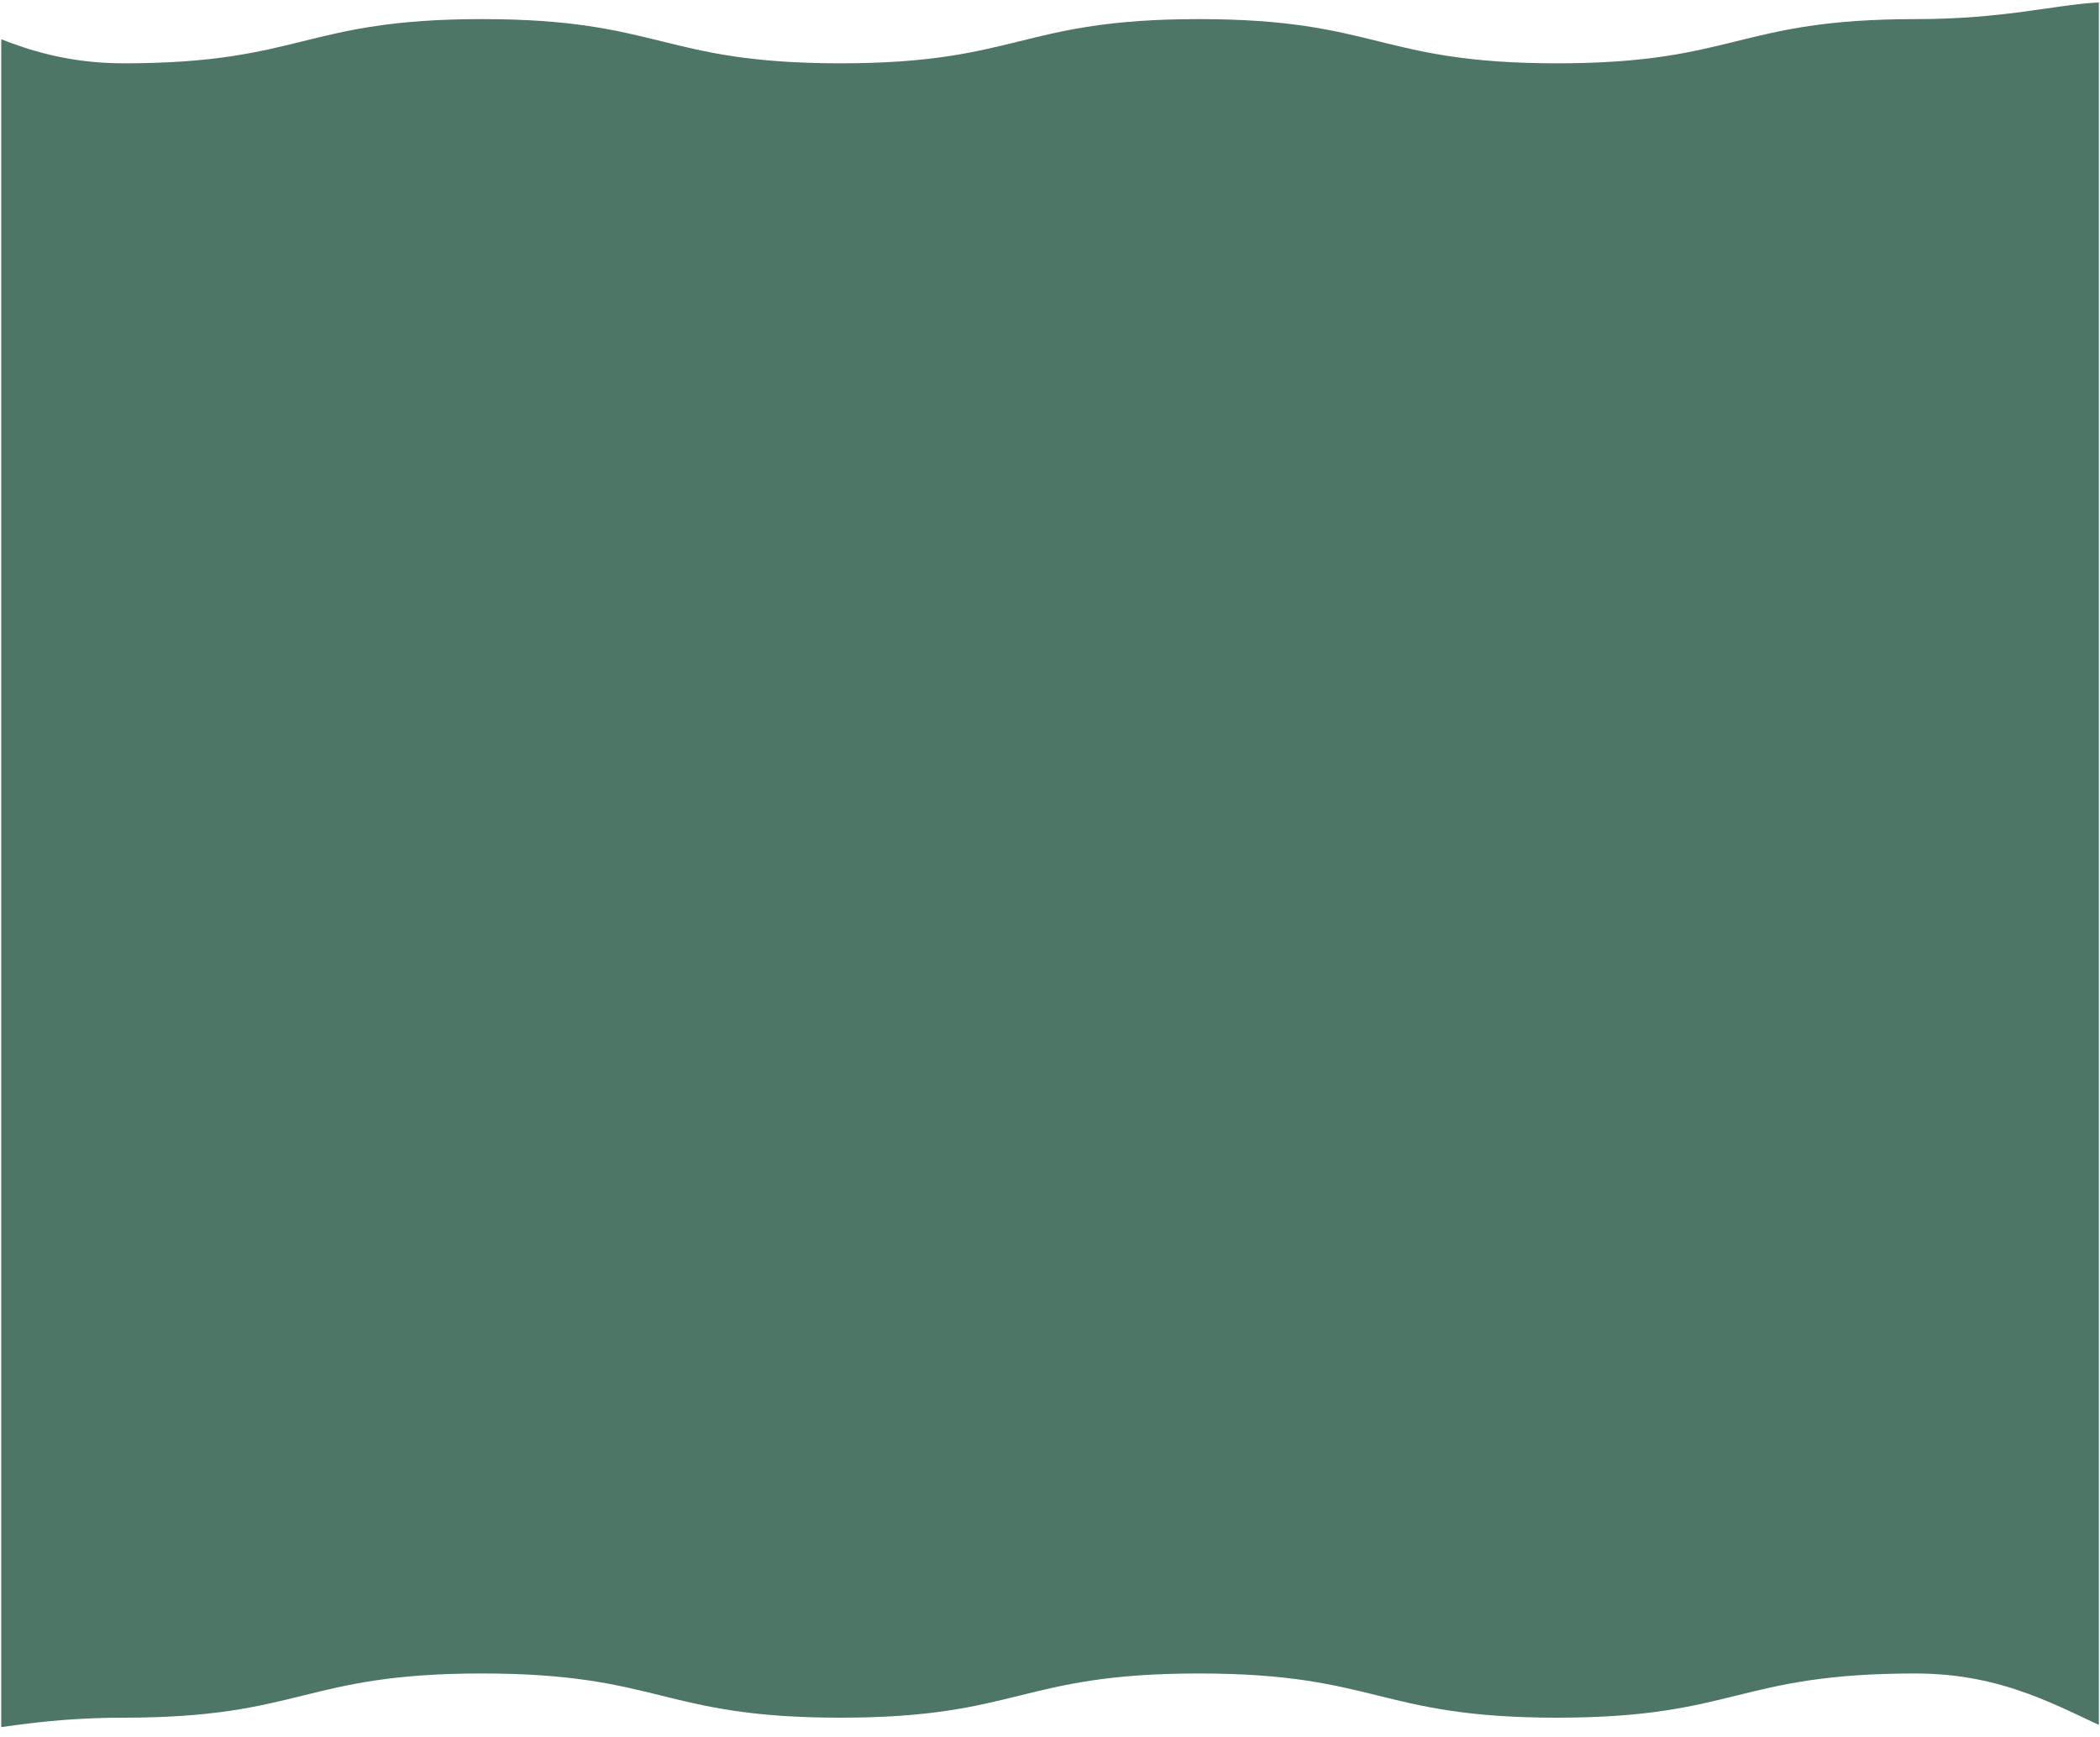 <?xml version="1.0" encoding="UTF-8"?>
<svg id="Layer_1" xmlns="http://www.w3.org/2000/svg" width="2000" height="1654.7" xmlns:xlink="http://www.w3.org/1999/xlink" version="1.1" viewBox="0 0 2000 1654.7" preserveAspectRatio="none">
  <!-- Generator: Adobe Illustrator 29.6.1, SVG Export Plug-In . SVG Version: 2.1.1 Build 9)  -->
  <defs>
    <clipPath id="clippath">
      <rect x="1.2" width="1997.7" height="1654.7" fill="none"/>
    </clipPath>
  </defs>
  <g clip-path="url(#clippath)">
    <path d="M2177.2,1632.5c-142.5,94-182.2-38.6-352.9-38.6s-170.6,42.1-341.3,42.1-170.6-42.1-341.3-42.1-170.6,42.1-341.3,42.1-170.6-42.1-341.3-42.1-170.6,42.1-341.3,42.1-187.3,55.3-329.7-38.6c-94-62-32.6-95-32.6-207.5s42.1-112.5,42.1-225.1-42.1-112.5-42.1-225.1,42.1-112.5,42.1-225.1-42.1-112.5-42.1-225.1,42.1-112.6,42.1-225.1-126.6-180.7-32.6-242.7C-92.5-72.3-52.8,60.3,117.9,60.3S288.5,18.2,459.2,18.2s170.6,42.1,341.3,42.1,170.6-42.1,341.3-42.1,170.6,42.1,341.3,42.1,170.6-42.1,341.3-42.1,187.3-55.3,329.7,38.6c94,62,32.6,95,32.6,207.5s-42.1,112.5-42.1,225.1,42.1,112.5,42.1,225.1-42.1,112.5-42.1,225.1,42.1,112.5,42.1,225.1-69.7,121.5-41.4,230.4c33.3,128.2,125.9,175.4,32,237.4h-.1Z" fill="#4e7666"/>
  </g>
</svg>
